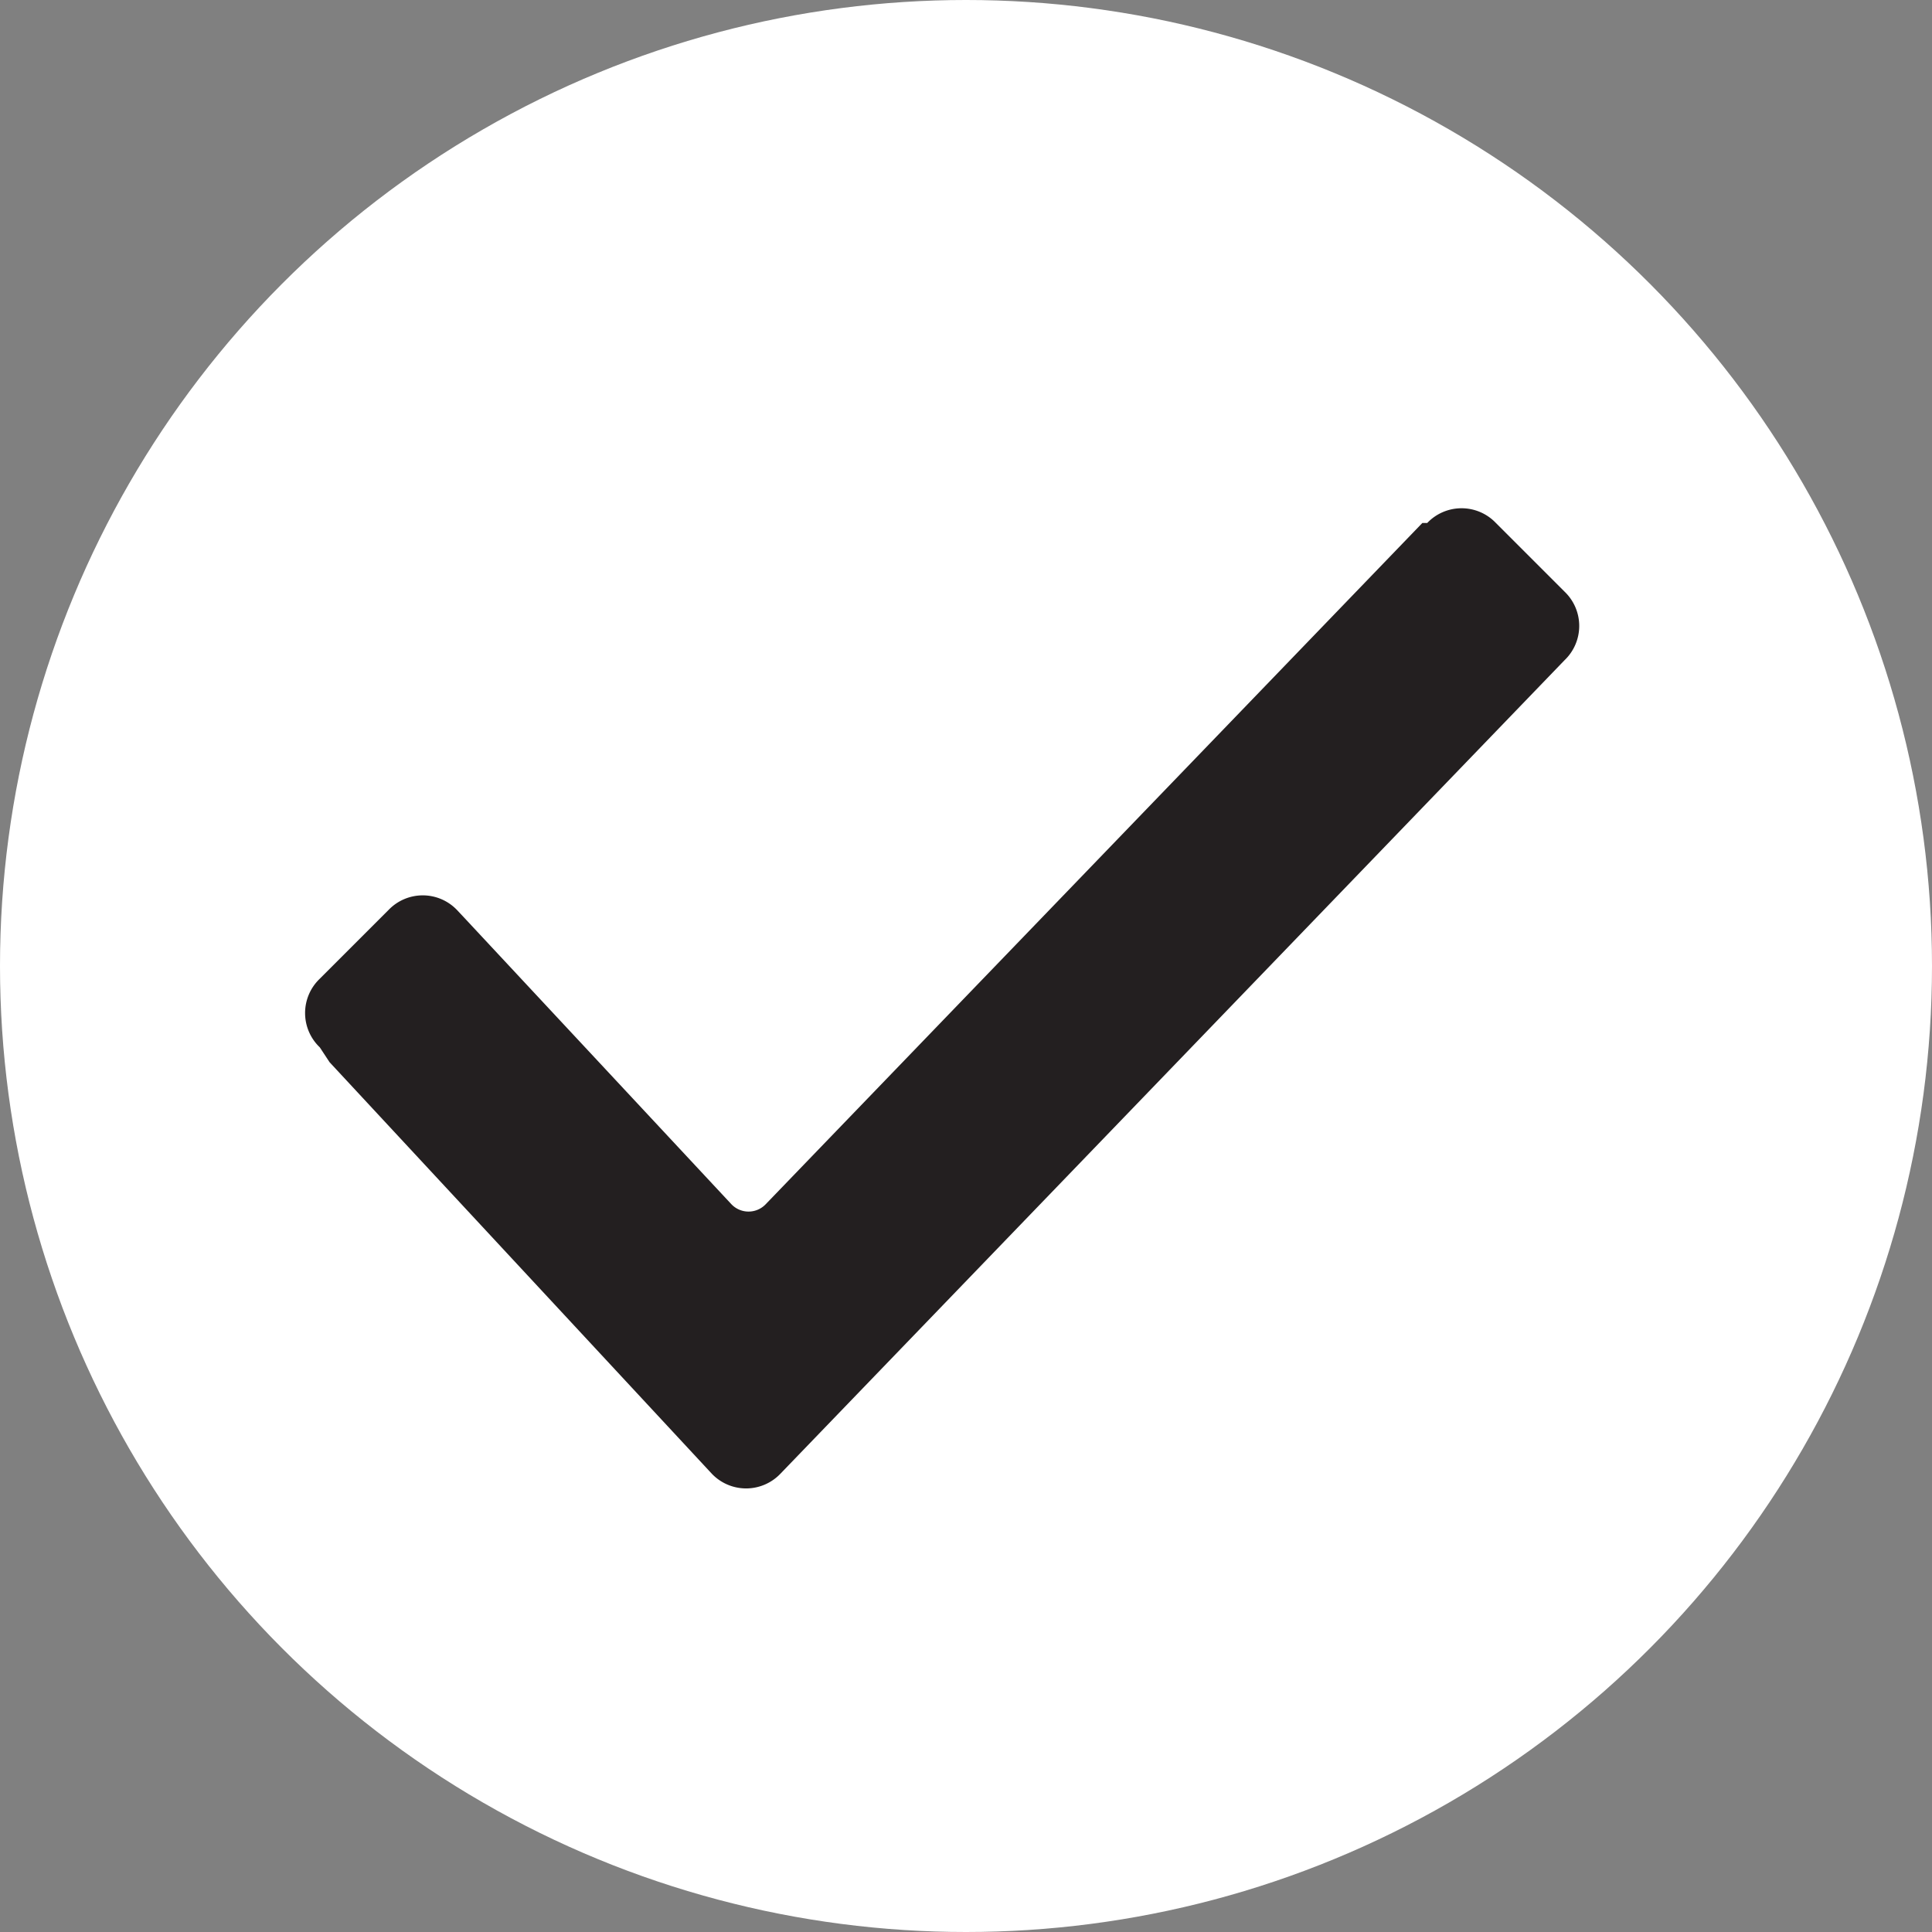 <svg xmlns="http://www.w3.org/2000/svg" width="19" height="19" viewBox="0 0 19 19">
    <rect x="0" y="0" width="19" height="19" fill="#808080" stroke="none"/>
    <g data-name="Group 9673" transform="translate(-109 -376)">
        <circle data-name="Ellipse 519" cx="9.5" cy="9.5" r="9.5" transform="translate(109 376)" style="fill:#fff"/>
        <path d="M.145 8.3a.466.466 0 0 1 0-.675L.82 6.95a.466.466 0 0 1 .675 0l.047.05 2.651 2.843a.233.233 0 0 0 .337 0l6.458-6.7h.048a.466.466 0 0 1 .675 0l.675.675a.466.466 0 0 1 0 .675l-7.711 8a.466.466 0 0 1-.675 0L.241 8.446.145 8.3z" transform="translate(112 378)" style="fill:#231f20"/>
    </g>
</svg>
